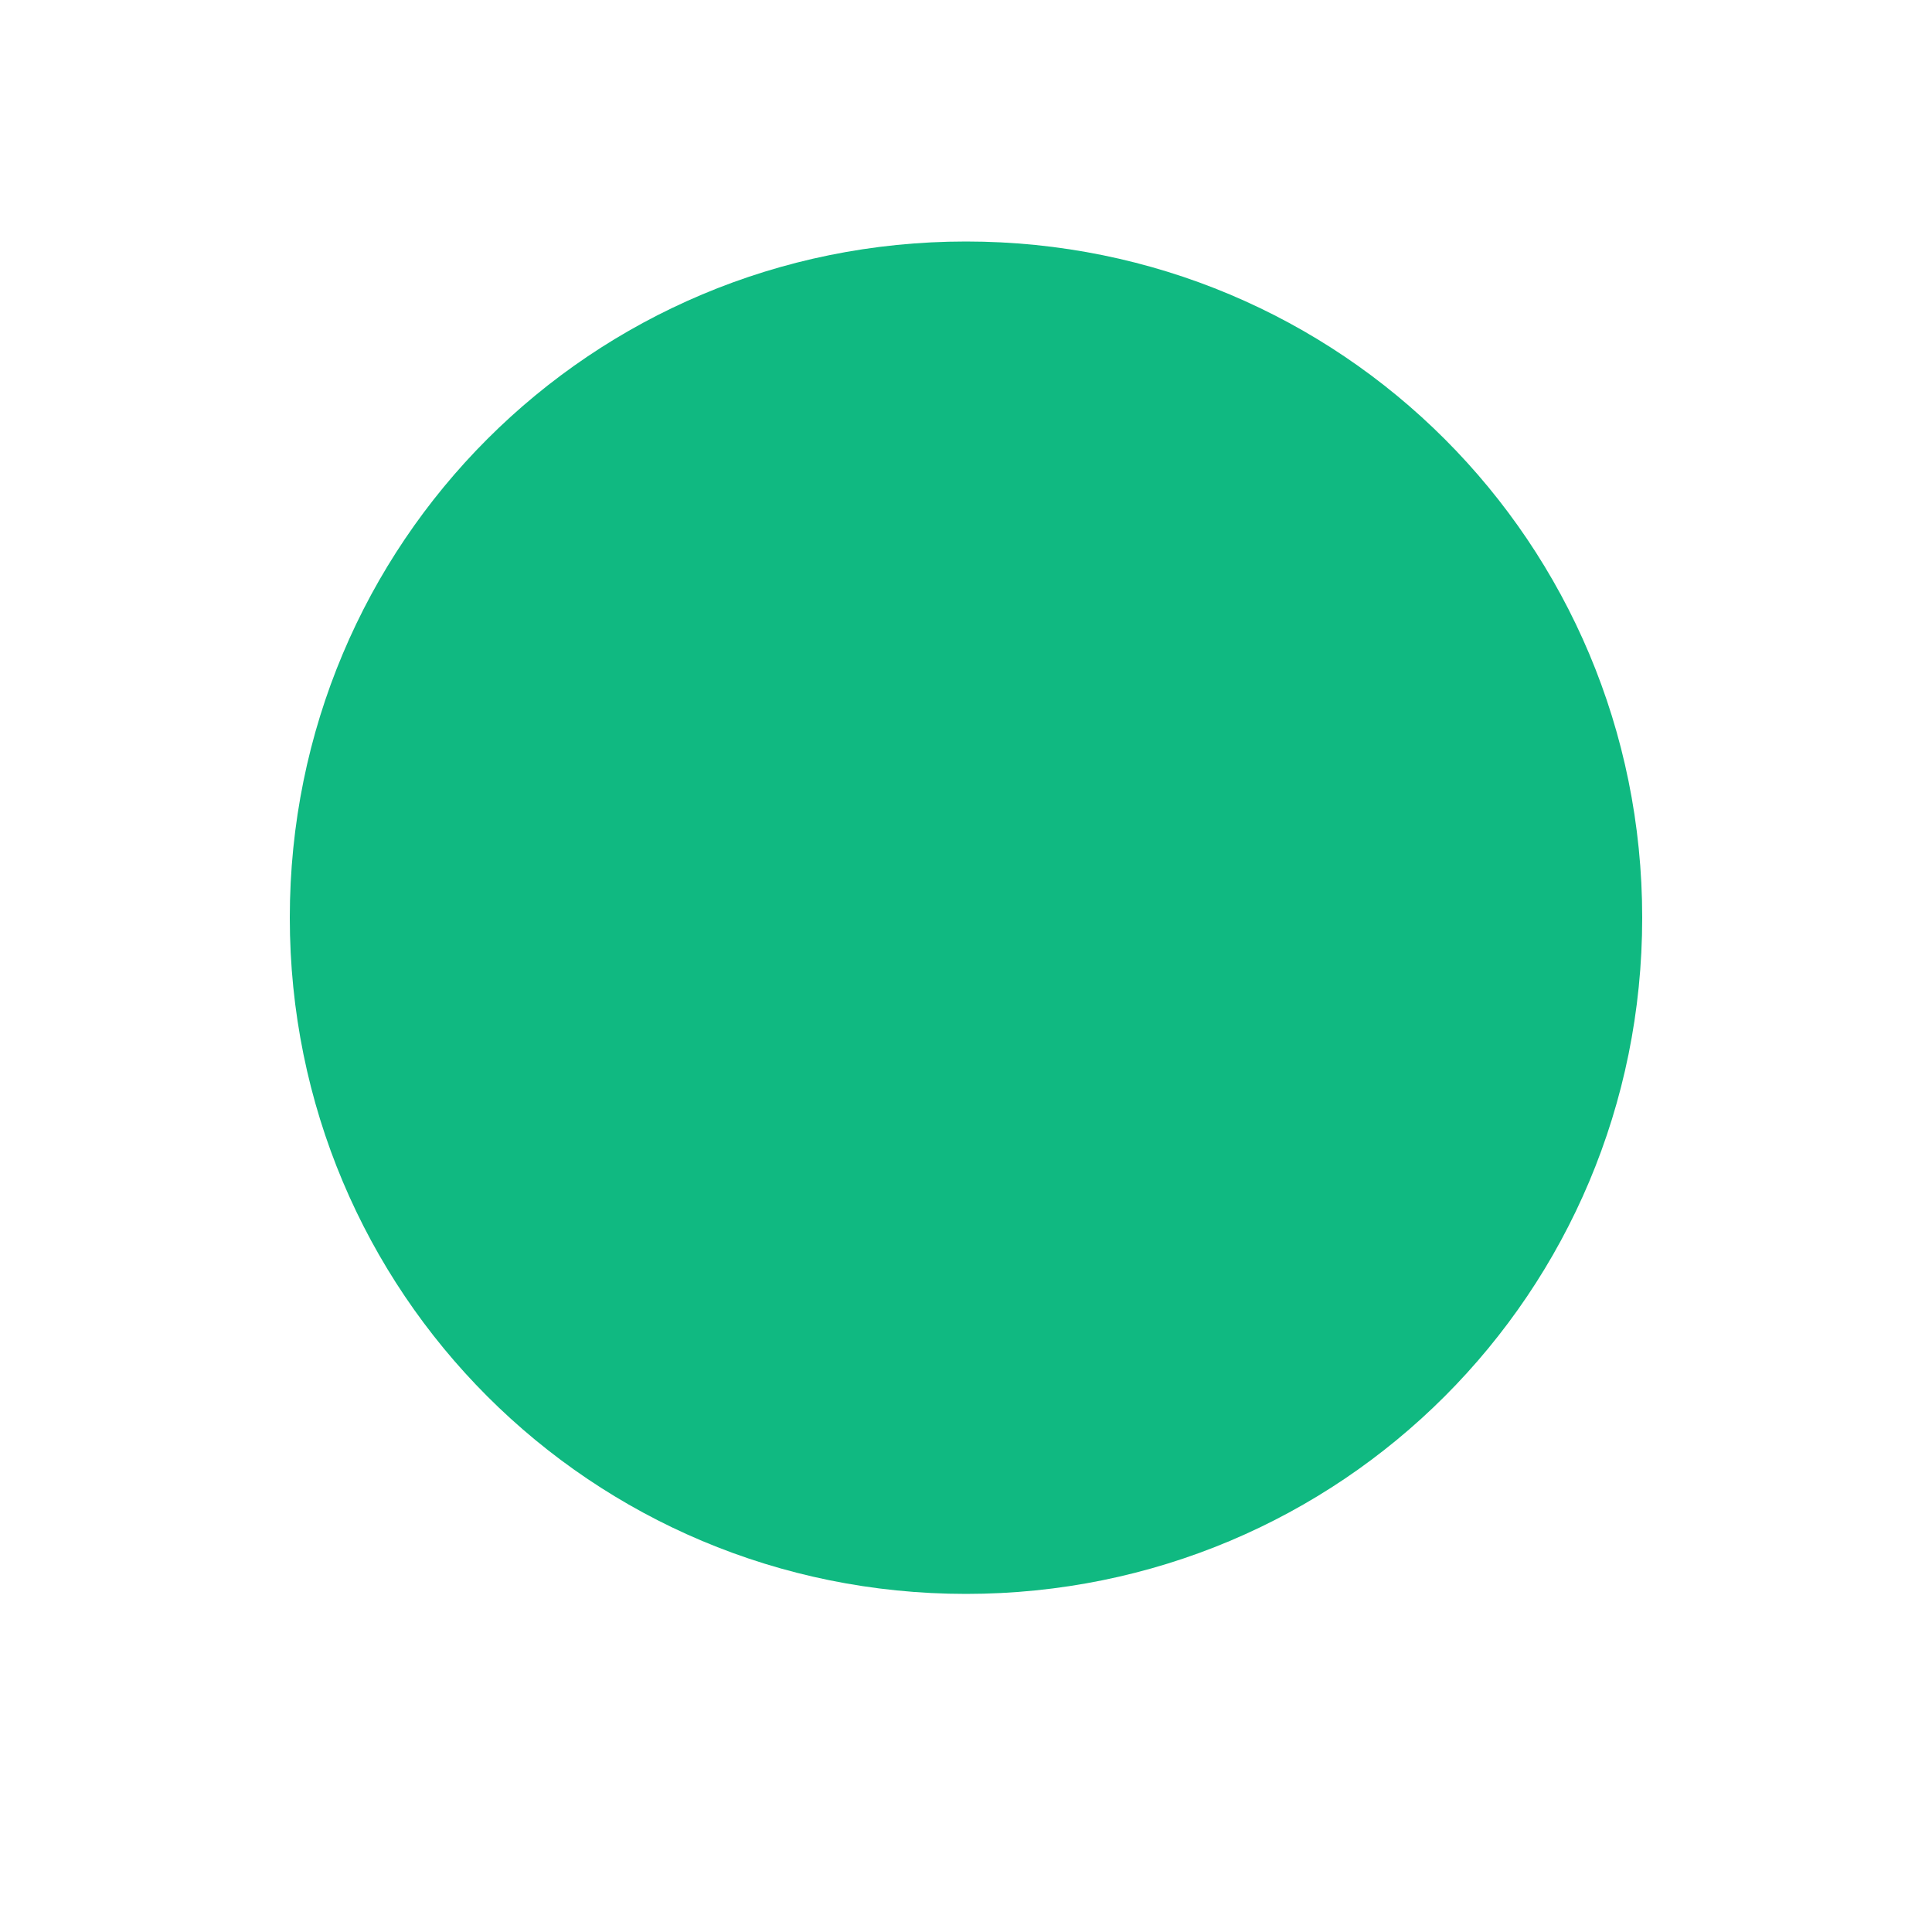 <svg width="40" height="40" viewBox="0 0 40 40" fill="none" xmlns="http://www.w3.org/2000/svg">
  <!-- Leaf icon -->
  <path d="M20 5C12.239 5 6 11.239 6 19C6 26.761 12.239 33 20 33C27.761 33 34 26.761 34 19C34 11.239 27.761 5 20 5ZM27 12C25 12 23 13 23 16C23 19 26 22 29 22C29 16 28 12 27 12ZM13 26C15 26 17 25 17 22C17 19 14 16 11 16C11 22 12 26 13 26Z" fill="#10B981"/>
</svg>